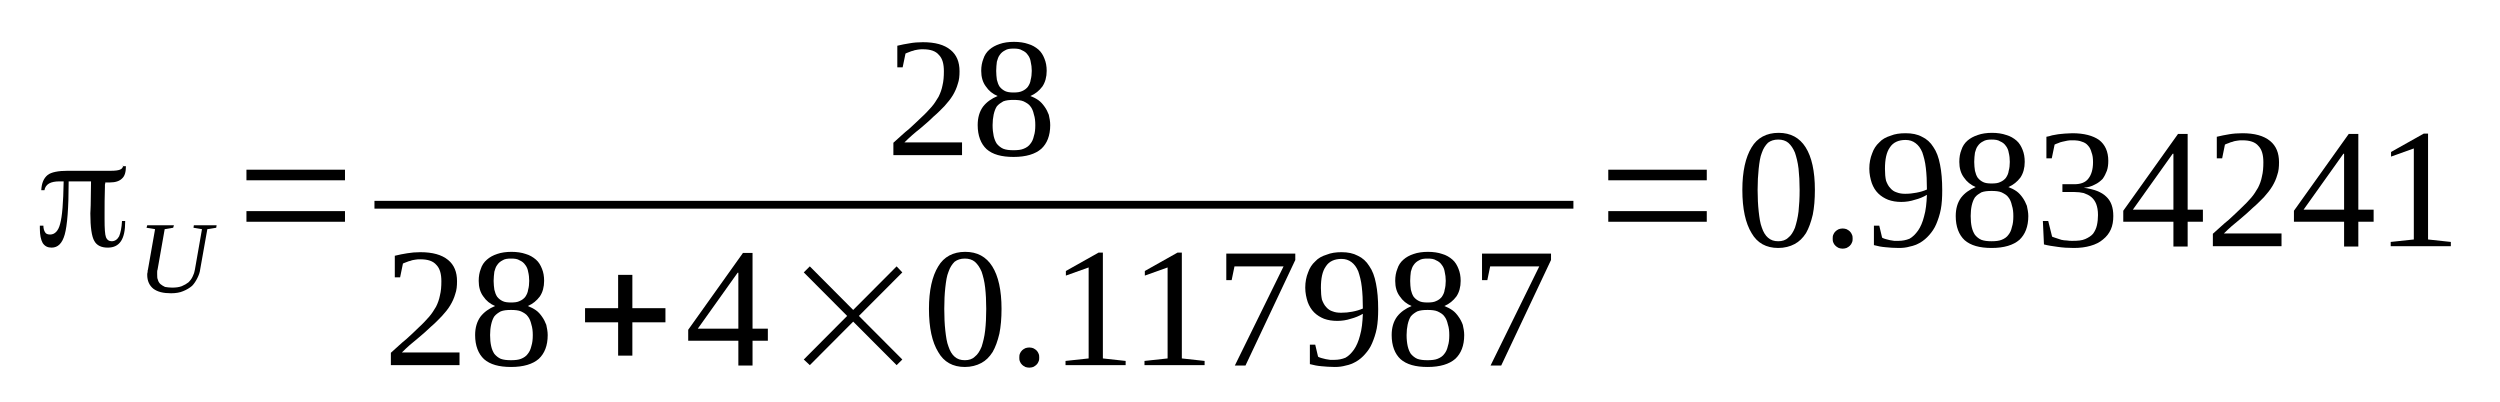<?xml version='1.0' encoding='UTF-8'?>
<!-- This file was generated by dvisvgm 1.15.1 -->
<svg height='32pt' version='1.1' viewBox='0 -32 199 32' width='199pt' xmlns='http://www.w3.org/2000/svg' xmlns:xlink='http://www.w3.org/1999/xlink'>
<defs>
<clipPath id='clip1'>
<path clip-rule='evenodd' d='M0 -31.996H198.934V-0.028H0V-31.996'/>
</clipPath>
</defs>
<g id='page1'>
<g>
<path clip-path='url(#clip1)' d='M8.379 -17.449C8.379 -17.422 8.379 -17.363 8.352 -17.309C8.352 -17.223 8.352 -17.168 8.352 -17.141C8.324 -16.293 8.324 -15.617 8.324 -15.082V-14.547C8.324 -13.812 8.352 -13.332 8.438 -13.109C8.52 -12.91 8.664 -12.797 8.891 -12.797C9.145 -12.797 9.344 -12.938 9.484 -13.191C9.598 -13.476 9.684 -13.871 9.711 -14.406H9.965V-14.375C9.965 -13.645 9.852 -13.137 9.625 -12.797C9.398 -12.461 9.059 -12.289 8.578 -12.289C8.066 -12.289 7.699 -12.461 7.504 -12.828C7.305 -13.164 7.191 -13.898 7.191 -15.023C7.191 -15.168 7.219 -15.391 7.219 -15.672L7.246 -17.562H7.219C7.051 -17.562 6.824 -17.562 6.539 -17.562C6.258 -17.562 5.918 -17.562 5.492 -17.562H5.465V-17.508C5.465 -15.449 5.352 -14.039 5.152 -13.332C4.953 -12.629 4.613 -12.289 4.105 -12.289C3.793 -12.289 3.566 -12.402 3.398 -12.656C3.254 -12.91 3.172 -13.305 3.172 -13.812V-14.039H3.453C3.453 -13.812 3.512 -13.617 3.594 -13.504C3.652 -13.391 3.793 -13.332 3.992 -13.332C4.359 -13.332 4.645 -13.617 4.785 -14.18C4.953 -14.773 5.039 -15.871 5.066 -17.535V-17.562H4.727C4.387 -17.562 4.105 -17.508 3.906 -17.395C3.707 -17.281 3.566 -17.082 3.539 -16.859H3.285C3.312 -17.422 3.48 -17.816 3.793 -18.07C4.078 -18.297 4.645 -18.406 5.406 -18.406C5.547 -18.406 6.031 -18.406 6.793 -18.406C7.559 -18.406 8.238 -18.406 8.859 -18.406C9.172 -18.406 9.398 -18.438 9.539 -18.492C9.711 -18.551 9.766 -18.66 9.797 -18.773H10.023V-18.773C10.023 -18.324 9.938 -17.984 9.711 -17.789C9.512 -17.59 9.199 -17.477 8.746 -17.477C8.664 -17.477 8.578 -17.477 8.551 -17.477C8.492 -17.477 8.438 -17.477 8.406 -17.477H8.379V-17.449ZM9.797 -18.801C9.797 -18.801 9.797 -18.801 9.797 -18.801V-18.832L9.738 -18.801H9.797Z' fill-rule='evenodd'/>
<path clip-path='url(#clip1)' d='M16.078 -13.758L15.402 -13.871L15.43 -14.067H17.242L17.211 -13.871L16.504 -13.758L15.937 -10.57C15.91 -10.317 15.824 -10.094 15.711 -9.867C15.598 -9.641 15.457 -9.414 15.289 -9.246C15.09 -9.078 14.863 -8.938 14.578 -8.824C14.324 -8.711 13.984 -8.656 13.617 -8.656C12.996 -8.656 12.543 -8.766 12.203 -9.02C11.89 -9.274 11.719 -9.641 11.719 -10.121C11.719 -10.176 11.719 -10.262 11.75 -10.348C11.75 -10.43 11.75 -10.489 11.777 -10.543L12.344 -13.758L11.664 -13.871L11.719 -14.067H13.844L13.785 -13.871L13.109 -13.758L12.543 -10.543C12.511 -10.489 12.511 -10.403 12.511 -10.348C12.511 -10.262 12.511 -10.203 12.511 -10.149C12.511 -9.981 12.511 -9.84 12.57 -9.727C12.598 -9.586 12.683 -9.473 12.769 -9.387C12.883 -9.301 12.996 -9.219 13.136 -9.16C13.305 -9.133 13.476 -9.106 13.703 -9.106C13.984 -9.106 14.238 -9.133 14.465 -9.219C14.664 -9.301 14.863 -9.414 15.004 -9.528C15.144 -9.668 15.258 -9.809 15.344 -10.008C15.43 -10.176 15.484 -10.348 15.515 -10.543L16.078 -13.758Z' fill-rule='evenodd'/>
<path clip-path='url(#clip1)' d='M19.617 -14.348V-15.195H27.461V-14.348H19.617ZM19.617 -17.649V-18.492H27.461V-17.649H19.617Z' fill-rule='evenodd'/>
<path clip-path='url(#clip1)' d='M76.578 -19.649H71.113V-20.637C71.566 -21.032 71.965 -21.426 72.359 -21.735C72.726 -22.074 73.066 -22.383 73.351 -22.664C73.664 -22.945 73.918 -23.231 74.144 -23.481C74.371 -23.735 74.539 -24.02 74.711 -24.301C74.851 -24.582 74.965 -24.891 75.023 -25.203C75.105 -25.539 75.133 -25.907 75.133 -26.328C75.133 -26.895 75.023 -27.344 74.738 -27.625C74.484 -27.938 74.058 -28.078 73.465 -28.078C73.324 -28.078 73.211 -28.078 73.066 -28.051C72.953 -28.02 72.812 -28.02 72.699 -27.965C72.586 -27.938 72.472 -27.907 72.359 -27.852C72.246 -27.824 72.164 -27.766 72.078 -27.738L71.851 -26.641H71.426V-28.36C71.765 -28.445 72.078 -28.5 72.418 -28.555C72.726 -28.613 73.097 -28.641 73.465 -28.641C74.426 -28.641 75.164 -28.445 75.672 -28.02C76.152 -27.625 76.379 -27.063 76.379 -26.328C76.379 -25.965 76.351 -25.625 76.238 -25.317C76.152 -25.004 76.011 -24.695 75.844 -24.414C75.672 -24.129 75.445 -23.848 75.191 -23.567C74.937 -23.313 74.652 -23.004 74.312 -22.723C74.004 -22.41 73.633 -22.102 73.238 -21.762C72.84 -21.453 72.418 -21.086 71.992 -20.664H76.578V-19.649Z' fill-rule='evenodd'/>
<path clip-path='url(#clip1)' d='M83.316 -26.36C83.316 -25.879 83.203 -25.457 82.976 -25.117C82.722 -24.778 82.41 -24.524 82.015 -24.356C82.242 -24.274 82.469 -24.16 82.664 -24.02C82.863 -23.875 83.004 -23.707 83.144 -23.512C83.289 -23.313 83.402 -23.086 83.484 -22.863C83.543 -22.61 83.597 -22.328 83.597 -22.043C83.597 -21.199 83.344 -20.578 82.89 -20.157C82.41 -19.735 81.676 -19.508 80.683 -19.508C79.722 -19.508 79.011 -19.703 78.531 -20.129C78.078 -20.551 77.824 -21.199 77.824 -22.043C77.824 -22.637 77.965 -23.117 78.25 -23.512C78.531 -23.875 78.93 -24.16 79.41 -24.356C79.011 -24.524 78.703 -24.778 78.476 -25.117C78.219 -25.457 78.105 -25.879 78.105 -26.36C78.105 -26.723 78.164 -27.035 78.277 -27.317C78.363 -27.598 78.531 -27.852 78.758 -28.051C78.984 -28.246 79.238 -28.387 79.578 -28.5C79.89 -28.613 80.289 -28.668 80.711 -28.668C81.136 -28.668 81.531 -28.613 81.844 -28.5C82.156 -28.414 82.437 -28.246 82.664 -28.051C82.89 -27.852 83.035 -27.598 83.144 -27.317C83.258 -27.035 83.316 -26.723 83.316 -26.36ZM82.41 -22.043C82.41 -22.356 82.383 -22.637 82.297 -22.891C82.242 -23.145 82.156 -23.371 82.015 -23.539C81.902 -23.707 81.703 -23.82 81.476 -23.934C81.277 -24.02 80.996 -24.047 80.683 -24.047C80.344 -24.047 80.09 -24.02 79.863 -23.934C79.664 -23.82 79.496 -23.707 79.351 -23.539C79.238 -23.371 79.156 -23.145 79.097 -22.891C79.043 -22.637 79.011 -22.356 79.011 -22.043C79.011 -21.707 79.043 -21.426 79.097 -21.172C79.156 -20.918 79.238 -20.719 79.351 -20.551C79.496 -20.383 79.664 -20.242 79.863 -20.157C80.09 -20.07 80.344 -20.043 80.683 -20.043C80.996 -20.043 81.277 -20.07 81.476 -20.157C81.703 -20.242 81.902 -20.383 82.015 -20.551C82.156 -20.719 82.242 -20.918 82.297 -21.172C82.383 -21.426 82.41 -21.707 82.41 -22.043ZM82.129 -26.36C82.129 -26.613 82.097 -26.863 82.043 -27.09C82.015 -27.289 81.93 -27.485 81.816 -27.625C81.703 -27.797 81.562 -27.907 81.363 -27.992C81.191 -28.106 80.965 -28.133 80.683 -28.133C80.402 -28.133 80.176 -28.106 80.004 -27.992C79.836 -27.907 79.691 -27.797 79.578 -27.625C79.465 -27.485 79.41 -27.289 79.351 -27.09C79.324 -26.863 79.297 -26.613 79.297 -26.36S79.324 -25.852 79.351 -25.653C79.41 -25.426 79.465 -25.258 79.578 -25.09C79.691 -24.949 79.836 -24.836 80.004 -24.75C80.176 -24.668 80.402 -24.637 80.683 -24.637C80.965 -24.637 81.191 -24.668 81.363 -24.75C81.562 -24.836 81.703 -24.949 81.816 -25.09C81.93 -25.258 82.015 -25.426 82.043 -25.653C82.097 -25.852 82.129 -26.106 82.129 -26.36Z' fill-rule='evenodd'/>
<path clip-path='url(#clip1)' d='M29.807 -16.012H125.243V-15.392H29.807V-16.012Z' fill-rule='evenodd'/>
<path clip-path='url(#clip1)' d='M36.578 -2.934H31.113V-3.918C31.566 -4.313 31.961 -4.707 32.359 -5.02C32.726 -5.356 33.066 -5.668 33.347 -5.949C33.66 -6.231 33.914 -6.512 34.14 -6.766C34.367 -7.02 34.539 -7.301 34.707 -7.582C34.851 -7.864 34.961 -8.176 35.019 -8.485C35.105 -8.824 35.133 -9.192 35.133 -9.613C35.133 -10.176 35.019 -10.629 34.738 -10.91C34.48 -11.219 34.058 -11.36 33.461 -11.36C33.32 -11.36 33.207 -11.36 33.066 -11.332C32.953 -11.305 32.812 -11.305 32.699 -11.246C32.586 -11.219 32.472 -11.192 32.359 -11.137C32.246 -11.106 32.16 -11.051 32.074 -11.024L31.848 -9.922H31.426V-11.641C31.765 -11.727 32.074 -11.785 32.414 -11.84C32.726 -11.895 33.094 -11.926 33.461 -11.926C34.426 -11.926 35.16 -11.727 35.672 -11.305C36.152 -10.91 36.379 -10.348 36.379 -9.613C36.379 -9.246 36.351 -8.906 36.238 -8.598C36.152 -8.289 36.011 -7.977 35.84 -7.696C35.672 -7.414 35.445 -7.133 35.187 -6.852C34.933 -6.598 34.652 -6.285 34.312 -6.004C34 -5.696 33.633 -5.383 33.234 -5.047C32.84 -4.735 32.414 -4.371 31.992 -3.946H36.578V-2.934Z' fill-rule='evenodd'/>
<path clip-path='url(#clip1)' d='M43.312 -9.641C43.312 -9.16 43.199 -8.739 42.972 -8.403C42.719 -8.063 42.41 -7.809 42.011 -7.641C42.238 -7.555 42.465 -7.442 42.664 -7.301C42.863 -7.16 43.004 -6.992 43.144 -6.793C43.285 -6.598 43.398 -6.371 43.484 -6.145C43.539 -5.891 43.597 -5.61 43.597 -5.328C43.597 -4.481 43.344 -3.864 42.89 -3.438C42.41 -3.016 41.672 -2.789 40.679 -2.789C39.718 -2.789 39.011 -2.989 38.531 -3.41C38.078 -3.832 37.82 -4.481 37.82 -5.328C37.82 -5.918 37.965 -6.399 38.246 -6.793C38.531 -7.16 38.926 -7.442 39.406 -7.641C39.011 -7.809 38.699 -8.063 38.472 -8.403C38.219 -8.739 38.105 -9.16 38.105 -9.641C38.105 -10.008 38.16 -10.317 38.273 -10.598C38.359 -10.883 38.531 -11.137 38.758 -11.332C38.984 -11.531 39.238 -11.672 39.578 -11.785C39.89 -11.895 40.285 -11.953 40.711 -11.953C41.133 -11.953 41.531 -11.895 41.843 -11.785C42.152 -11.699 42.437 -11.531 42.664 -11.332C42.89 -11.137 43.031 -10.883 43.144 -10.598C43.258 -10.317 43.312 -10.008 43.312 -9.641ZM42.41 -5.328C42.41 -5.637 42.379 -5.918 42.297 -6.172C42.238 -6.426 42.152 -6.653 42.011 -6.821C41.898 -6.992 41.699 -7.106 41.472 -7.215C41.277 -7.301 40.992 -7.328 40.679 -7.328C40.34 -7.328 40.086 -7.301 39.859 -7.215C39.664 -7.106 39.492 -6.992 39.351 -6.821C39.238 -6.653 39.152 -6.426 39.097 -6.172C39.039 -5.918 39.011 -5.637 39.011 -5.328C39.011 -4.989 39.039 -4.707 39.097 -4.453C39.152 -4.199 39.238 -4.004 39.351 -3.832C39.492 -3.664 39.664 -3.524 39.859 -3.438C40.086 -3.356 40.34 -3.328 40.679 -3.328C40.992 -3.328 41.277 -3.356 41.472 -3.438C41.699 -3.524 41.898 -3.664 42.011 -3.832C42.152 -4.004 42.238 -4.199 42.297 -4.453C42.379 -4.707 42.41 -4.989 42.41 -5.328ZM42.125 -9.641C42.125 -9.895 42.097 -10.149 42.039 -10.375C42.011 -10.57 41.926 -10.77 41.812 -10.91C41.699 -11.078 41.558 -11.192 41.359 -11.278C41.191 -11.391 40.965 -11.418 40.679 -11.418C40.398 -11.418 40.172 -11.391 40.004 -11.278C39.832 -11.192 39.691 -11.078 39.578 -10.91C39.465 -10.77 39.406 -10.57 39.351 -10.375C39.324 -10.149 39.293 -9.895 39.293 -9.641S39.324 -9.133 39.351 -8.938C39.406 -8.711 39.465 -8.543 39.578 -8.371C39.691 -8.231 39.832 -8.117 40.004 -8.035C40.172 -7.949 40.398 -7.922 40.679 -7.922C40.965 -7.922 41.191 -7.949 41.359 -8.035C41.558 -8.117 41.699 -8.231 41.812 -8.371C41.926 -8.543 42.011 -8.711 42.039 -8.938C42.097 -9.133 42.125 -9.387 42.125 -9.641Z' fill-rule='evenodd'/>
<path clip-path='url(#clip1)' d='M49.203 -3.692V-6.344H46.57V-7.469H49.203V-10.121H50.336V-7.469H52.969V-6.344H50.336V-3.692H49.203Z' fill-rule='evenodd'/>
<path clip-path='url(#clip1)' d='M59.902 -4.875V-2.903H58.773V-4.875H54.781V-5.75L59.14 -11.867H59.902V-5.836H61.121V-4.875H59.902ZM58.773 -10.289H58.715L55.543 -5.836H58.773V-10.289Z' fill-rule='evenodd'/>
<path clip-path='url(#clip1)' d='M63.98 -3.383L67.433 -6.852L63.98 -10.317L64.461 -10.797L67.914 -7.328L71.371 -10.797L71.824 -10.317L68.367 -6.852L71.824 -3.383L71.371 -2.934L67.914 -6.399L64.461 -2.934L63.98 -3.383Z' fill-rule='evenodd'/>
<path clip-path='url(#clip1)' d='M79.722 -7.414C79.722 -6.653 79.664 -6.004 79.551 -5.442C79.41 -4.848 79.238 -4.371 79.011 -3.977C78.758 -3.582 78.476 -3.297 78.105 -3.102C77.738 -2.903 77.285 -2.789 76.805 -2.789C75.844 -2.789 75.133 -3.184 74.683 -3.977C74.199 -4.766 73.945 -5.891 73.945 -7.414C73.945 -8.879 74.199 -10.008 74.683 -10.797C75.133 -11.559 75.871 -11.953 76.832 -11.953C77.797 -11.953 78.504 -11.559 78.984 -10.797C79.465 -10.035 79.722 -8.906 79.722 -7.414ZM78.504 -7.414C78.504 -8.035 78.476 -8.598 78.418 -9.106C78.363 -9.613 78.25 -10.035 78.136 -10.375C77.992 -10.711 77.824 -10.965 77.597 -11.164C77.398 -11.332 77.117 -11.418 76.805 -11.418C76.465 -11.418 76.211 -11.332 75.984 -11.164C75.785 -10.965 75.617 -10.711 75.504 -10.375C75.359 -10.035 75.305 -9.613 75.246 -9.106C75.191 -8.598 75.164 -8.035 75.164 -7.414C75.164 -6.766 75.191 -6.203 75.246 -5.696C75.305 -5.188 75.359 -4.766 75.504 -4.399C75.617 -4.059 75.785 -3.778 75.984 -3.61C76.211 -3.41 76.465 -3.328 76.805 -3.328C77.117 -3.328 77.398 -3.41 77.597 -3.61C77.824 -3.778 77.992 -4.059 78.136 -4.399C78.25 -4.766 78.363 -5.188 78.418 -5.696C78.476 -6.203 78.504 -6.766 78.504 -7.414Z' fill-rule='evenodd'/>
<path clip-path='url(#clip1)' d='M82.722 -3.524C82.722 -3.438 82.722 -3.328 82.664 -3.215C82.636 -3.129 82.582 -3.043 82.496 -2.961C82.437 -2.903 82.355 -2.848 82.242 -2.789C82.156 -2.762 82.043 -2.735 81.93 -2.735C81.816 -2.735 81.703 -2.762 81.617 -2.789C81.504 -2.848 81.418 -2.903 81.363 -2.961C81.277 -3.043 81.222 -3.129 81.191 -3.215C81.137 -3.328 81.137 -3.438 81.137 -3.524C81.137 -3.637 81.137 -3.75 81.191 -3.864C81.222 -3.946 81.277 -4.031 81.363 -4.117C81.418 -4.172 81.504 -4.227 81.617 -4.285C81.703 -4.313 81.816 -4.34 81.93 -4.34C82.043 -4.34 82.156 -4.313 82.242 -4.285C82.355 -4.227 82.437 -4.172 82.496 -4.117C82.582 -4.031 82.636 -3.946 82.664 -3.864C82.722 -3.75 82.722 -3.637 82.722 -3.524Z' fill-rule='evenodd'/>
<path clip-path='url(#clip1)' d='M87.789 -3.469L89.601 -3.27V-2.934H84.816V-3.27L86.656 -3.469V-10.711L84.844 -10.063V-10.43L87.449 -11.895H87.789V-3.469Z' fill-rule='evenodd'/>
<path clip-path='url(#clip1)' d='M94.074 -3.469L95.886 -3.27V-2.934H91.101V-3.27L92.941 -3.469V-10.711L91.129 -10.063V-10.43L93.734 -11.895H94.074V-3.469Z' fill-rule='evenodd'/>
<path clip-path='url(#clip1)' d='M98.039 -9.699H97.613V-11.813H103.105V-11.305L99.14 -2.903H98.293L102.172 -10.797H98.265L98.039 -9.699Z' fill-rule='evenodd'/>
<path clip-path='url(#clip1)' d='M103.898 -9.106C103.898 -9.555 103.984 -9.981 104.125 -10.317C104.238 -10.656 104.437 -10.965 104.691 -11.192C104.918 -11.445 105.226 -11.614 105.598 -11.727C105.937 -11.867 106.332 -11.926 106.785 -11.926C107.293 -11.926 107.719 -11.84 108.086 -11.641C108.457 -11.473 108.765 -11.192 108.992 -10.824C109.25 -10.457 109.418 -10.008 109.531 -9.414C109.644 -8.852 109.703 -8.176 109.703 -7.387C109.703 -6.821 109.672 -6.317 109.59 -5.863C109.504 -5.414 109.363 -5.02 109.219 -4.68C109.078 -4.34 108.879 -4.059 108.652 -3.805C108.457 -3.582 108.23 -3.383 107.945 -3.215C107.691 -3.074 107.437 -2.961 107.125 -2.903C106.843 -2.821 106.558 -2.789 106.246 -2.789C105.851 -2.789 105.511 -2.821 105.199 -2.848C104.859 -2.875 104.578 -2.934 104.266 -3.016V-4.567H104.691L104.918 -3.61C105 -3.551 105.113 -3.524 105.199 -3.496C105.312 -3.469 105.426 -3.438 105.539 -3.41C105.652 -3.383 105.765 -3.383 105.879 -3.356C105.992 -3.356 106.105 -3.356 106.219 -3.356C106.531 -3.356 106.812 -3.41 107.097 -3.524C107.351 -3.664 107.578 -3.891 107.777 -4.172C107.972 -4.453 108.144 -4.848 108.258 -5.301C108.398 -5.778 108.457 -6.344 108.484 -7.02C108.199 -6.852 107.859 -6.711 107.519 -6.625C107.183 -6.512 106.812 -6.457 106.445 -6.457C106.05 -6.457 105.711 -6.512 105.398 -6.625C105.113 -6.739 104.832 -6.906 104.605 -7.133C104.379 -7.36 104.211 -7.641 104.097 -7.949C103.984 -8.289 103.898 -8.684 103.898 -9.106ZM106.785 -11.391C106.219 -11.391 105.793 -11.192 105.539 -10.797C105.258 -10.403 105.144 -9.84 105.144 -9.078C105.144 -8.711 105.172 -8.403 105.226 -8.149C105.312 -7.922 105.426 -7.696 105.566 -7.555C105.711 -7.387 105.879 -7.274 106.078 -7.215C106.277 -7.133 106.504 -7.106 106.758 -7.106C107.07 -7.106 107.351 -7.133 107.633 -7.188C107.945 -7.246 108.23 -7.328 108.484 -7.442C108.484 -8.09 108.457 -8.684 108.398 -9.16C108.344 -9.668 108.23 -10.063 108.117 -10.403C107.972 -10.742 107.805 -10.965 107.578 -11.137C107.351 -11.305 107.097 -11.391 106.785 -11.391Z' fill-rule='evenodd'/>
<path clip-path='url(#clip1)' d='M116.269 -9.641C116.269 -9.16 116.156 -8.739 115.93 -8.403C115.676 -8.063 115.363 -7.809 114.969 -7.641C115.195 -7.555 115.418 -7.442 115.617 -7.301C115.816 -7.16 115.957 -6.992 116.097 -6.793C116.242 -6.598 116.355 -6.371 116.437 -6.145C116.496 -5.891 116.551 -5.61 116.551 -5.328C116.551 -4.481 116.297 -3.864 115.843 -3.438C115.363 -3.016 114.629 -2.789 113.636 -2.789C112.672 -2.789 111.965 -2.989 111.484 -3.41C111.031 -3.832 110.777 -4.481 110.777 -5.328C110.777 -5.918 110.918 -6.399 111.203 -6.793C111.484 -7.16 111.883 -7.442 112.363 -7.641C111.965 -7.809 111.656 -8.063 111.429 -8.403C111.172 -8.739 111.059 -9.16 111.059 -9.641C111.059 -10.008 111.117 -10.317 111.23 -10.598C111.316 -10.883 111.484 -11.137 111.711 -11.332C111.937 -11.531 112.191 -11.672 112.531 -11.785C112.843 -11.895 113.238 -11.953 113.664 -11.953S114.484 -11.895 114.797 -11.785C115.109 -11.699 115.391 -11.531 115.617 -11.332C115.843 -11.137 115.984 -10.883 116.097 -10.598C116.211 -10.317 116.269 -10.008 116.269 -9.641ZM115.363 -5.328C115.363 -5.637 115.336 -5.918 115.25 -6.172C115.195 -6.426 115.109 -6.653 114.969 -6.821C114.855 -6.992 114.656 -7.106 114.429 -7.215C114.23 -7.301 113.949 -7.328 113.636 -7.328C113.297 -7.328 113.043 -7.301 112.816 -7.215C112.617 -7.106 112.449 -6.992 112.304 -6.821C112.191 -6.653 112.109 -6.426 112.051 -6.172C111.996 -5.918 111.965 -5.637 111.965 -5.328C111.965 -4.989 111.996 -4.707 112.051 -4.453C112.109 -4.199 112.191 -4.004 112.304 -3.832C112.449 -3.664 112.617 -3.524 112.816 -3.438C113.043 -3.356 113.297 -3.328 113.636 -3.328C113.949 -3.328 114.23 -3.356 114.429 -3.438C114.656 -3.524 114.855 -3.664 114.969 -3.832C115.109 -4.004 115.195 -4.199 115.25 -4.453C115.336 -4.707 115.363 -4.989 115.363 -5.328ZM115.082 -9.641C115.082 -9.895 115.051 -10.149 114.996 -10.375C114.969 -10.57 114.883 -10.77 114.769 -10.91C114.656 -11.078 114.515 -11.192 114.316 -11.278C114.144 -11.391 113.918 -11.418 113.636 -11.418C113.351 -11.418 113.125 -11.391 112.957 -11.278C112.785 -11.192 112.644 -11.078 112.531 -10.91C112.418 -10.77 112.363 -10.57 112.304 -10.375C112.277 -10.149 112.25 -9.895 112.25 -9.641S112.277 -9.133 112.304 -8.938C112.363 -8.711 112.418 -8.543 112.531 -8.371C112.644 -8.231 112.785 -8.117 112.957 -8.035C113.125 -7.949 113.351 -7.922 113.636 -7.922C113.918 -7.922 114.144 -7.949 114.316 -8.035C114.515 -8.117 114.656 -8.231 114.769 -8.371C114.883 -8.543 114.969 -8.711 114.996 -8.938C115.051 -9.133 115.082 -9.387 115.082 -9.641Z' fill-rule='evenodd'/>
<path clip-path='url(#clip1)' d='M118.391 -9.699H117.969V-11.813H123.461V-11.305L119.496 -2.903H118.648L122.527 -10.797H118.617L118.391 -9.699Z' fill-rule='evenodd'/>
<path clip-path='url(#clip1)' d='M128.019 -14.348V-15.195H135.859V-14.348H128.019ZM128.019 -17.649V-18.492H135.859V-17.649H128.019Z' fill-rule='evenodd'/>
<path clip-path='url(#clip1)' d='M144.465 -16.887C144.465 -16.125 144.41 -15.477 144.297 -14.914C144.156 -14.32 143.984 -13.84 143.758 -13.445C143.504 -13.051 143.219 -12.77 142.851 -12.574C142.484 -12.375 142.031 -12.262 141.551 -12.262C140.586 -12.262 139.879 -12.656 139.426 -13.445C138.945 -14.235 138.691 -15.364 138.691 -16.887C138.691 -18.352 138.945 -19.481 139.426 -20.27C139.879 -21.032 140.617 -21.426 141.578 -21.426C142.539 -21.426 143.25 -21.032 143.73 -20.27C144.211 -19.508 144.465 -18.379 144.465 -16.887ZM143.25 -16.887C143.25 -17.508 143.219 -18.07 143.164 -18.578C143.105 -19.086 142.992 -19.508 142.879 -19.848C142.738 -20.184 142.57 -20.438 142.344 -20.637C142.144 -20.805 141.863 -20.891 141.551 -20.891C141.211 -20.891 140.957 -20.805 140.73 -20.637C140.531 -20.438 140.359 -20.184 140.246 -19.848C140.105 -19.508 140.051 -19.086 139.992 -18.578C139.937 -18.07 139.906 -17.508 139.906 -16.887C139.906 -16.238 139.937 -15.672 139.992 -15.168C140.051 -14.66 140.105 -14.235 140.246 -13.871C140.359 -13.531 140.531 -13.25 140.73 -13.082C140.957 -12.883 141.211 -12.797 141.551 -12.797C141.863 -12.797 142.144 -12.883 142.344 -13.082C142.57 -13.25 142.738 -13.531 142.879 -13.871C142.992 -14.235 143.105 -14.66 143.164 -15.168C143.219 -15.672 143.25 -16.238 143.25 -16.887Z' fill-rule='evenodd'/>
<path clip-path='url(#clip1)' d='M147.469 -12.996C147.469 -12.91 147.469 -12.797 147.41 -12.684C147.383 -12.602 147.324 -12.516 147.242 -12.434C147.183 -12.375 147.097 -12.32 146.984 -12.262C146.902 -12.235 146.789 -12.207 146.676 -12.207C146.562 -12.207 146.449 -12.235 146.363 -12.262C146.25 -12.32 146.164 -12.375 146.109 -12.434C146.023 -12.516 145.965 -12.602 145.937 -12.684C145.883 -12.797 145.883 -12.91 145.883 -12.996C145.883 -13.11 145.883 -13.223 145.937 -13.332C145.965 -13.418 146.023 -13.504 146.109 -13.586C146.164 -13.645 146.25 -13.699 146.363 -13.758C146.449 -13.785 146.562 -13.813 146.676 -13.813C146.789 -13.813 146.902 -13.785 146.984 -13.758C147.097 -13.699 147.183 -13.645 147.242 -13.586C147.324 -13.504 147.383 -13.418 147.41 -13.332C147.469 -13.223 147.469 -13.11 147.469 -12.996Z' fill-rule='evenodd'/>
<path clip-path='url(#clip1)' d='M148.797 -18.578C148.797 -19.028 148.883 -19.449 149.023 -19.789C149.137 -20.129 149.336 -20.438 149.59 -20.664C149.816 -20.918 150.129 -21.086 150.496 -21.199C150.836 -21.34 151.23 -21.395 151.683 -21.395C152.195 -21.395 152.621 -21.313 152.988 -21.113C153.355 -20.945 153.668 -20.664 153.894 -20.297C154.148 -19.93 154.316 -19.481 154.429 -18.887C154.543 -18.325 154.601 -17.649 154.601 -16.86C154.601 -16.293 154.574 -15.785 154.488 -15.336C154.402 -14.883 154.262 -14.489 154.121 -14.153C153.976 -13.813 153.781 -13.531 153.554 -13.278C153.355 -13.051 153.129 -12.856 152.847 -12.684C152.59 -12.543 152.336 -12.434 152.023 -12.375C151.742 -12.289 151.457 -12.262 151.148 -12.262C150.75 -12.262 150.41 -12.289 150.101 -12.32C149.762 -12.348 149.476 -12.403 149.164 -12.489V-14.039H149.59L149.816 -13.082C149.902 -13.024 150.015 -12.996 150.101 -12.969C150.211 -12.938 150.324 -12.91 150.437 -12.883C150.551 -12.856 150.664 -12.856 150.777 -12.828C150.89 -12.828 151.004 -12.828 151.117 -12.828C151.429 -12.828 151.715 -12.883 151.996 -12.996C152.25 -13.137 152.476 -13.364 152.676 -13.645C152.875 -13.926 153.043 -14.32 153.156 -14.774C153.297 -15.25 153.355 -15.817 153.383 -16.492C153.101 -16.32 152.762 -16.18 152.422 -16.098C152.082 -15.985 151.715 -15.926 151.344 -15.926C150.949 -15.926 150.609 -15.985 150.297 -16.098C150.015 -16.211 149.73 -16.379 149.504 -16.606C149.277 -16.828 149.109 -17.11 148.996 -17.422C148.883 -17.758 148.797 -18.157 148.797 -18.578ZM151.683 -20.86C151.117 -20.86 150.695 -20.664 150.437 -20.27C150.156 -19.875 150.043 -19.309 150.043 -18.551C150.043 -18.184 150.07 -17.871 150.129 -17.617C150.211 -17.395 150.324 -17.168 150.469 -17.028C150.609 -16.86 150.777 -16.746 150.976 -16.688C151.176 -16.606 151.402 -16.574 151.656 -16.574C151.969 -16.574 152.25 -16.606 152.535 -16.66C152.847 -16.715 153.129 -16.801 153.383 -16.914C153.383 -17.563 153.355 -18.157 153.297 -18.633C153.242 -19.141 153.129 -19.535 153.015 -19.875C152.875 -20.211 152.703 -20.438 152.476 -20.606C152.25 -20.778 151.996 -20.86 151.683 -20.86Z' fill-rule='evenodd'/>
<path clip-path='url(#clip1)' d='M161.168 -19.113C161.168 -18.633 161.054 -18.211 160.828 -17.871C160.574 -17.535 160.262 -17.282 159.867 -17.11C160.094 -17.028 160.32 -16.914 160.519 -16.774C160.715 -16.633 160.859 -16.465 161 -16.266C161.14 -16.067 161.254 -15.844 161.34 -15.617C161.394 -15.364 161.453 -15.082 161.453 -14.801C161.453 -13.953 161.195 -13.332 160.746 -12.91C160.262 -12.489 159.527 -12.262 158.535 -12.262C157.574 -12.262 156.867 -12.461 156.383 -12.883C155.929 -13.305 155.676 -13.953 155.676 -14.801C155.676 -15.391 155.816 -15.871 156.101 -16.266C156.383 -16.633 156.781 -16.914 157.262 -17.11C156.867 -17.282 156.554 -17.535 156.328 -17.871C156.074 -18.211 155.961 -18.633 155.961 -19.113C155.961 -19.481 156.015 -19.789 156.129 -20.07C156.215 -20.352 156.383 -20.606 156.609 -20.805C156.836 -21 157.094 -21.141 157.433 -21.254C157.742 -21.367 158.14 -21.426 158.562 -21.426C158.988 -21.426 159.387 -21.367 159.695 -21.254C160.008 -21.172 160.293 -21 160.519 -20.805C160.746 -20.606 160.887 -20.352 161 -20.07C161.113 -19.789 161.168 -19.481 161.168 -19.113ZM160.262 -14.801C160.262 -15.11 160.234 -15.391 160.148 -15.645C160.094 -15.899 160.008 -16.125 159.867 -16.293C159.754 -16.465 159.554 -16.574 159.328 -16.688C159.129 -16.774 158.847 -16.801 158.535 -16.801C158.195 -16.801 157.941 -16.774 157.715 -16.688C157.515 -16.574 157.347 -16.465 157.207 -16.293C157.094 -16.125 157.008 -15.899 156.949 -15.645C156.894 -15.391 156.867 -15.11 156.867 -14.801C156.867 -14.461 156.894 -14.18 156.949 -13.926C157.008 -13.672 157.094 -13.477 157.207 -13.305C157.347 -13.137 157.515 -12.996 157.715 -12.91C157.941 -12.828 158.195 -12.797 158.535 -12.797C158.847 -12.797 159.129 -12.828 159.328 -12.91C159.554 -12.996 159.754 -13.137 159.867 -13.305C160.008 -13.477 160.094 -13.672 160.148 -13.926C160.234 -14.18 160.262 -14.461 160.262 -14.801ZM159.98 -19.113C159.98 -19.367 159.953 -19.621 159.894 -19.848C159.867 -20.043 159.781 -20.242 159.668 -20.383C159.554 -20.551 159.414 -20.664 159.215 -20.746C159.047 -20.86 158.82 -20.891 158.535 -20.891C158.254 -20.891 158.027 -20.86 157.855 -20.746C157.687 -20.664 157.547 -20.551 157.433 -20.383C157.32 -20.242 157.262 -20.043 157.207 -19.848C157.176 -19.621 157.148 -19.367 157.148 -19.113C157.148 -18.86 157.176 -18.606 157.207 -18.407C157.262 -18.184 157.32 -18.012 157.433 -17.844C157.547 -17.703 157.687 -17.59 157.855 -17.508C158.027 -17.422 158.254 -17.395 158.535 -17.395C158.82 -17.395 159.047 -17.422 159.215 -17.508C159.414 -17.59 159.554 -17.703 159.668 -17.844C159.781 -18.012 159.867 -18.184 159.894 -18.407C159.953 -18.606 159.98 -18.86 159.98 -19.113Z' fill-rule='evenodd'/>
<path clip-path='url(#clip1)' d='M168.219 -14.801C168.219 -14.406 168.16 -14.039 168.019 -13.731C167.879 -13.418 167.679 -13.164 167.398 -12.938C167.14 -12.715 166.801 -12.543 166.406 -12.434C166.012 -12.32 165.586 -12.262 165.074 -12.262C164.621 -12.262 164.199 -12.289 163.801 -12.348C163.379 -12.403 163.008 -12.461 162.699 -12.543L162.613 -14.406H163.039L163.347 -13.164C163.433 -13.137 163.519 -13.082 163.66 -13.051C163.801 -12.996 163.914 -12.969 164.086 -12.91C164.226 -12.883 164.367 -12.856 164.539 -12.856C164.679 -12.828 164.82 -12.828 164.961 -12.828C165.387 -12.828 165.726 -12.856 165.98 -12.969C166.238 -13.082 166.461 -13.223 166.605 -13.391C166.746 -13.586 166.859 -13.813 166.914 -14.067C166.972 -14.32 167 -14.602 167 -14.883C167 -15.25 166.945 -15.531 166.859 -15.758C166.773 -15.985 166.632 -16.18 166.461 -16.32C166.293 -16.465 166.094 -16.547 165.867 -16.633C165.64 -16.688 165.387 -16.715 165.133 -16.715H164.168V-17.336H165.133C165.613 -17.336 166.012 -17.477 166.238 -17.789C166.461 -18.07 166.605 -18.492 166.605 -19.086C166.605 -19.395 166.574 -19.649 166.492 -19.848C166.433 -20.07 166.347 -20.27 166.207 -20.41C166.094 -20.551 165.926 -20.664 165.726 -20.719C165.527 -20.805 165.273 -20.832 164.961 -20.832C164.82 -20.832 164.707 -20.832 164.566 -20.805C164.426 -20.778 164.312 -20.746 164.168 -20.719C164.054 -20.692 163.941 -20.664 163.828 -20.606C163.715 -20.578 163.633 -20.524 163.547 -20.492L163.32 -19.395H162.894V-21.113C163.039 -21.141 163.207 -21.172 163.347 -21.227C163.492 -21.254 163.66 -21.285 163.828 -21.313C164 -21.34 164.168 -21.34 164.367 -21.367C164.539 -21.367 164.765 -21.395 164.961 -21.395C165.898 -21.395 166.605 -21.199 167.086 -20.86C167.566 -20.492 167.82 -19.93 167.82 -19.199C167.82 -18.914 167.793 -18.66 167.707 -18.407C167.625 -18.184 167.511 -17.957 167.367 -17.758C167.199 -17.59 167 -17.422 166.746 -17.309C166.492 -17.168 166.207 -17.082 165.867 -17.055C166.687 -16.942 167.285 -16.715 167.652 -16.352C168.047 -15.985 168.219 -15.477 168.219 -14.801Z' fill-rule='evenodd'/>
<path clip-path='url(#clip1)' d='M174.137 -14.348V-12.375H173.004V-14.348H169.012V-15.223L173.371 -21.34H174.137V-15.309H175.351V-14.348H174.137ZM173.004 -19.762H172.945L169.773 -15.309H173.004V-19.762Z' fill-rule='evenodd'/>
<path clip-path='url(#clip1)' d='M181.609 -12.403H176.144V-13.391C176.598 -13.785 176.996 -14.18 177.391 -14.489C177.758 -14.828 178.097 -15.137 178.383 -15.422C178.691 -15.703 178.949 -15.985 179.175 -16.238C179.402 -16.492 179.57 -16.774 179.738 -17.055C179.883 -17.336 179.996 -17.649 180.051 -17.957C180.137 -18.297 180.164 -18.66 180.164 -19.086C180.164 -19.649 180.051 -20.098 179.769 -20.383C179.516 -20.692 179.09 -20.832 178.496 -20.832C178.351 -20.832 178.238 -20.832 178.097 -20.805C177.984 -20.778 177.844 -20.778 177.73 -20.719C177.617 -20.692 177.504 -20.664 177.391 -20.606C177.277 -20.578 177.191 -20.524 177.105 -20.492L176.883 -19.395H176.457V-21.113C176.797 -21.199 177.105 -21.254 177.445 -21.313C177.758 -21.367 178.125 -21.395 178.496 -21.395C179.457 -21.395 180.191 -21.199 180.703 -20.778C181.184 -20.383 181.41 -19.817 181.41 -19.086C181.41 -18.719 181.383 -18.379 181.269 -18.07C181.184 -17.758 181.043 -17.449 180.871 -17.168C180.703 -16.887 180.476 -16.606 180.222 -16.32C179.965 -16.067 179.683 -15.758 179.344 -15.477C179.031 -15.168 178.664 -14.856 178.269 -14.52C177.871 -14.207 177.445 -13.84 177.023 -13.418H181.609V-12.403Z' fill-rule='evenodd'/>
<path clip-path='url(#clip1)' d='M187.723 -14.348V-12.375H186.59V-14.348H182.597V-15.223L186.961 -21.34H187.723V-15.309H188.941V-14.348H187.723ZM186.59 -19.762H186.535L183.363 -15.309H186.59V-19.762Z' fill-rule='evenodd'/>
<path clip-path='url(#clip1)' d='M193.273 -12.938L195.086 -12.742V-12.403H190.3V-12.742L192.14 -12.938V-20.184L190.328 -19.535V-19.903L192.933 -21.367H193.273V-12.938Z' fill-rule='evenodd'/>
</g>
</g>
</svg>
